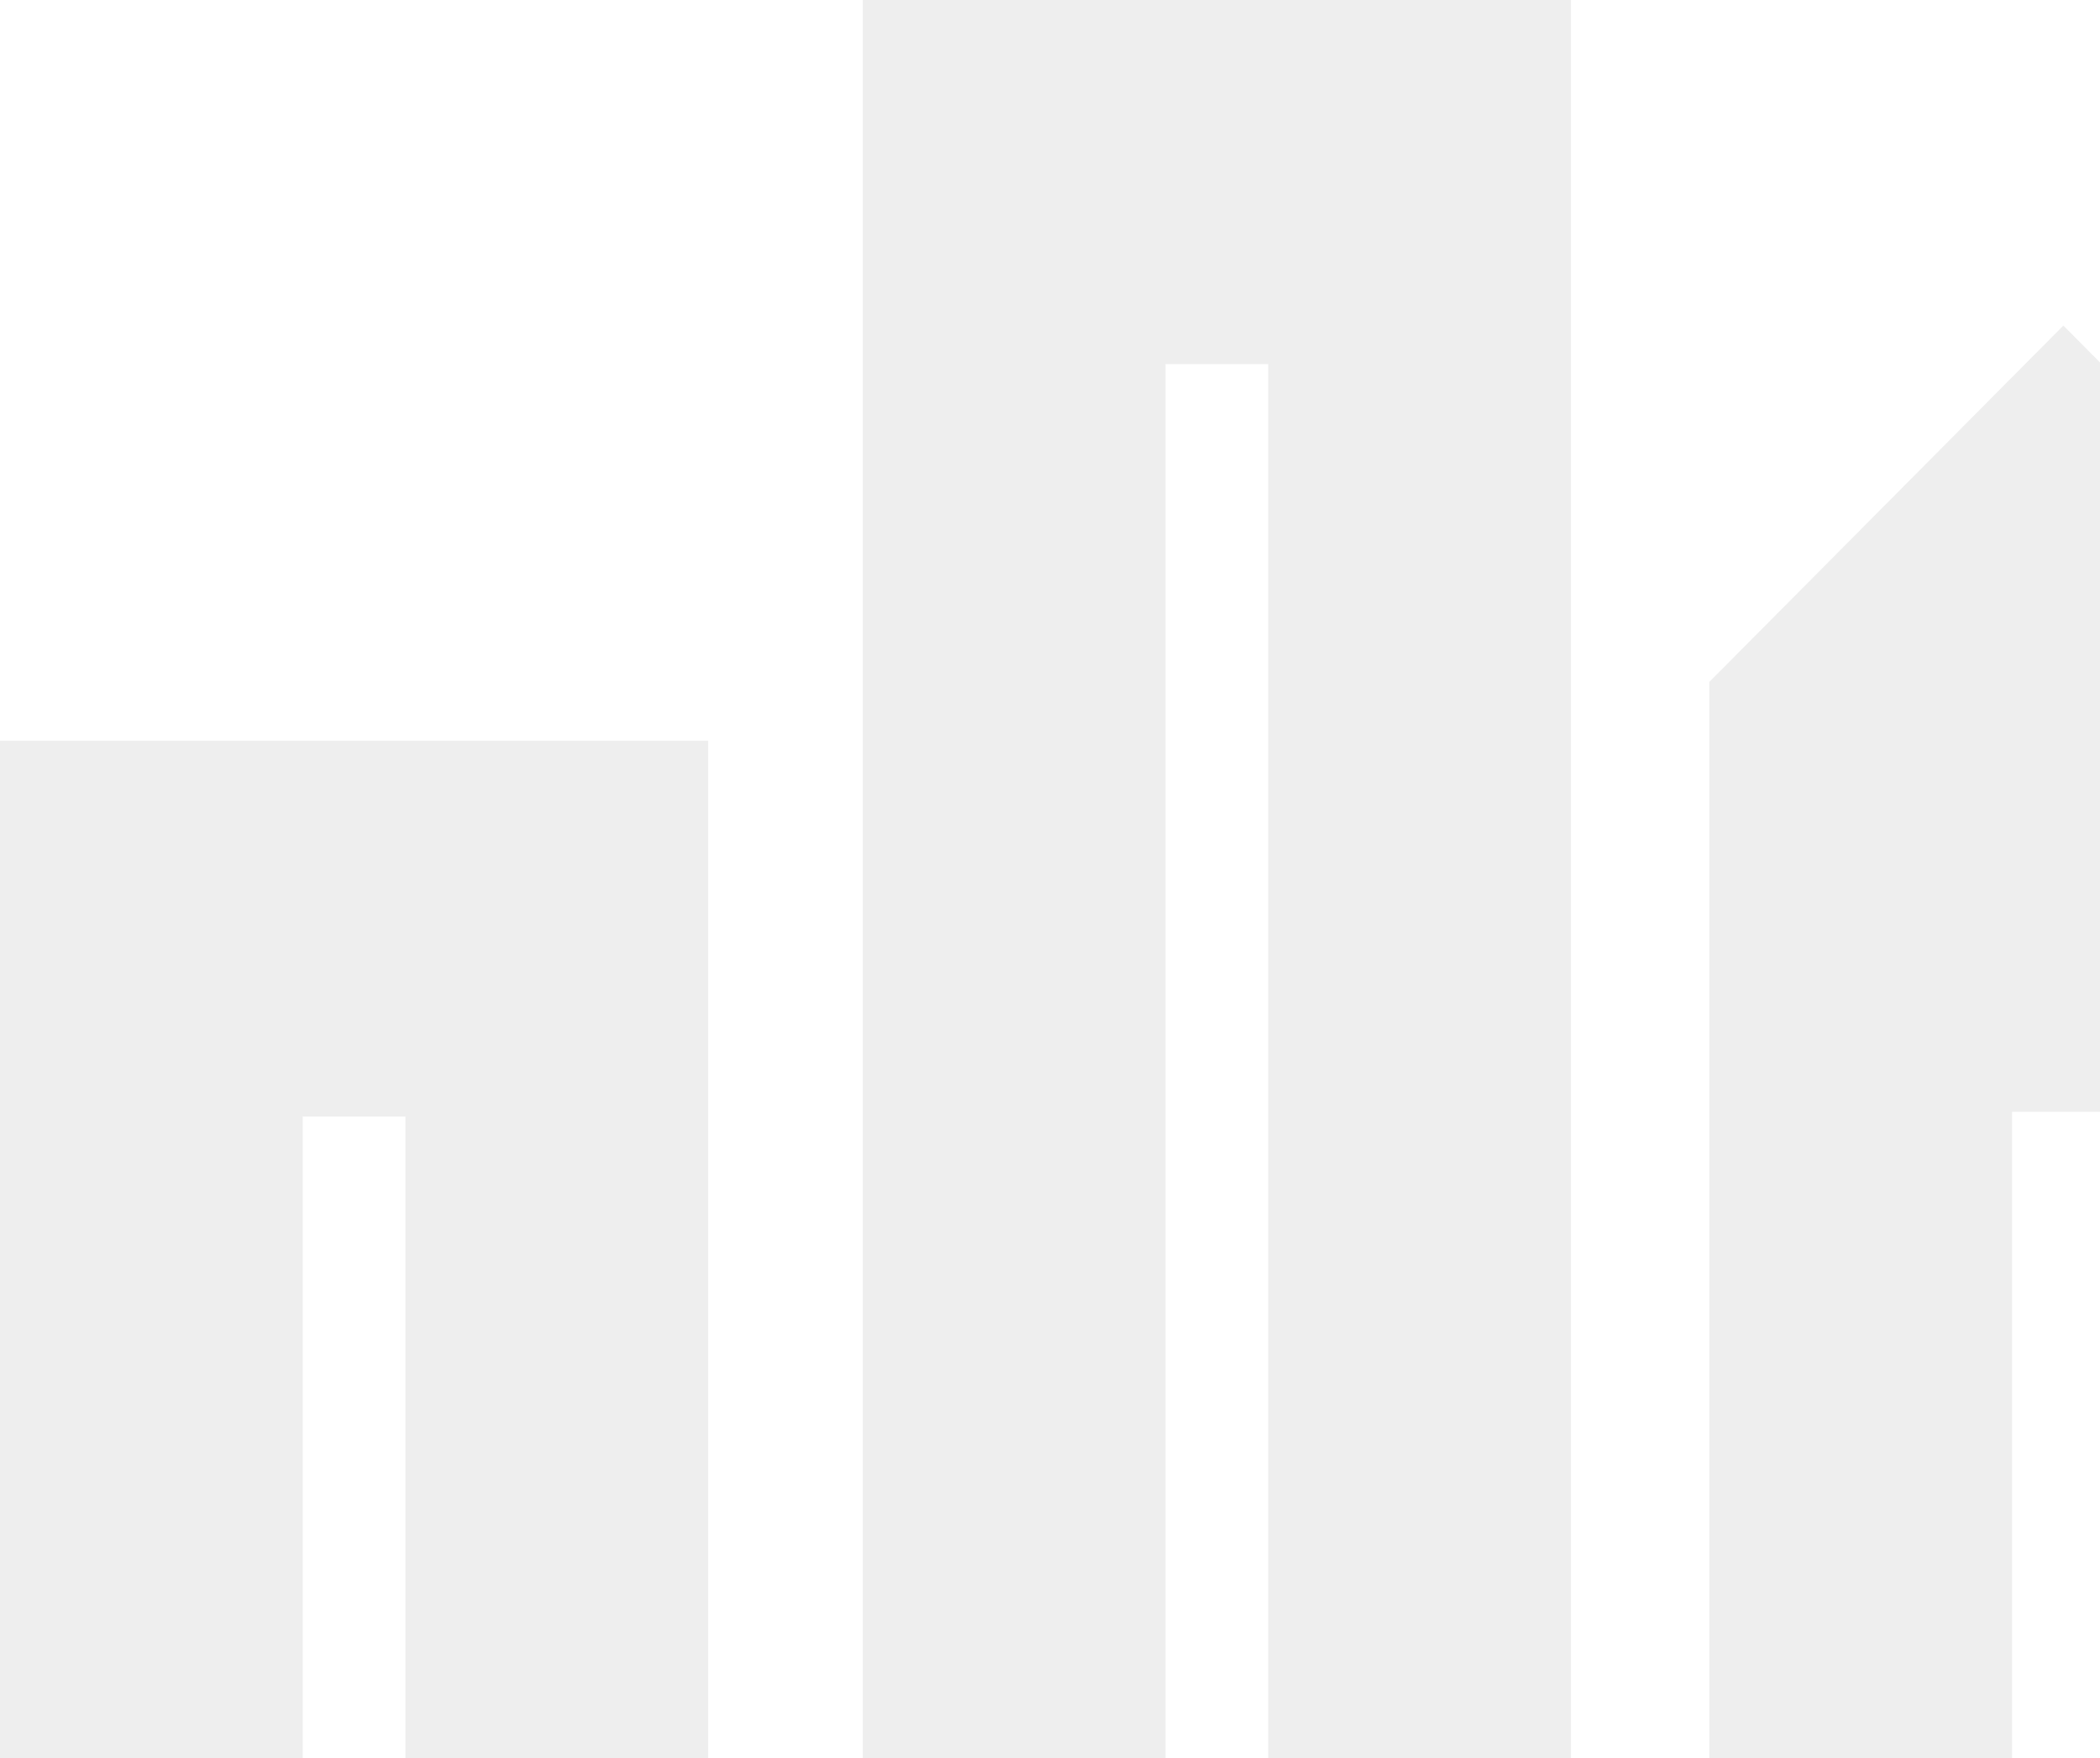 <svg xmlns="http://www.w3.org/2000/svg" width="258" height="216" viewBox="0 0 258 216">
    <g fill="#767676" fill-rule="evenodd" opacity=".126">
        <path d="M0 91v125h37.19v-78.812h12.62V216H87V91zM106 0v216h37.19V44.733h12.616V216H193V0zM210 83.79V216h37.192v-79.396h12.616V216H297V83.79L253.5 40z"/>
    </g>
</svg>
